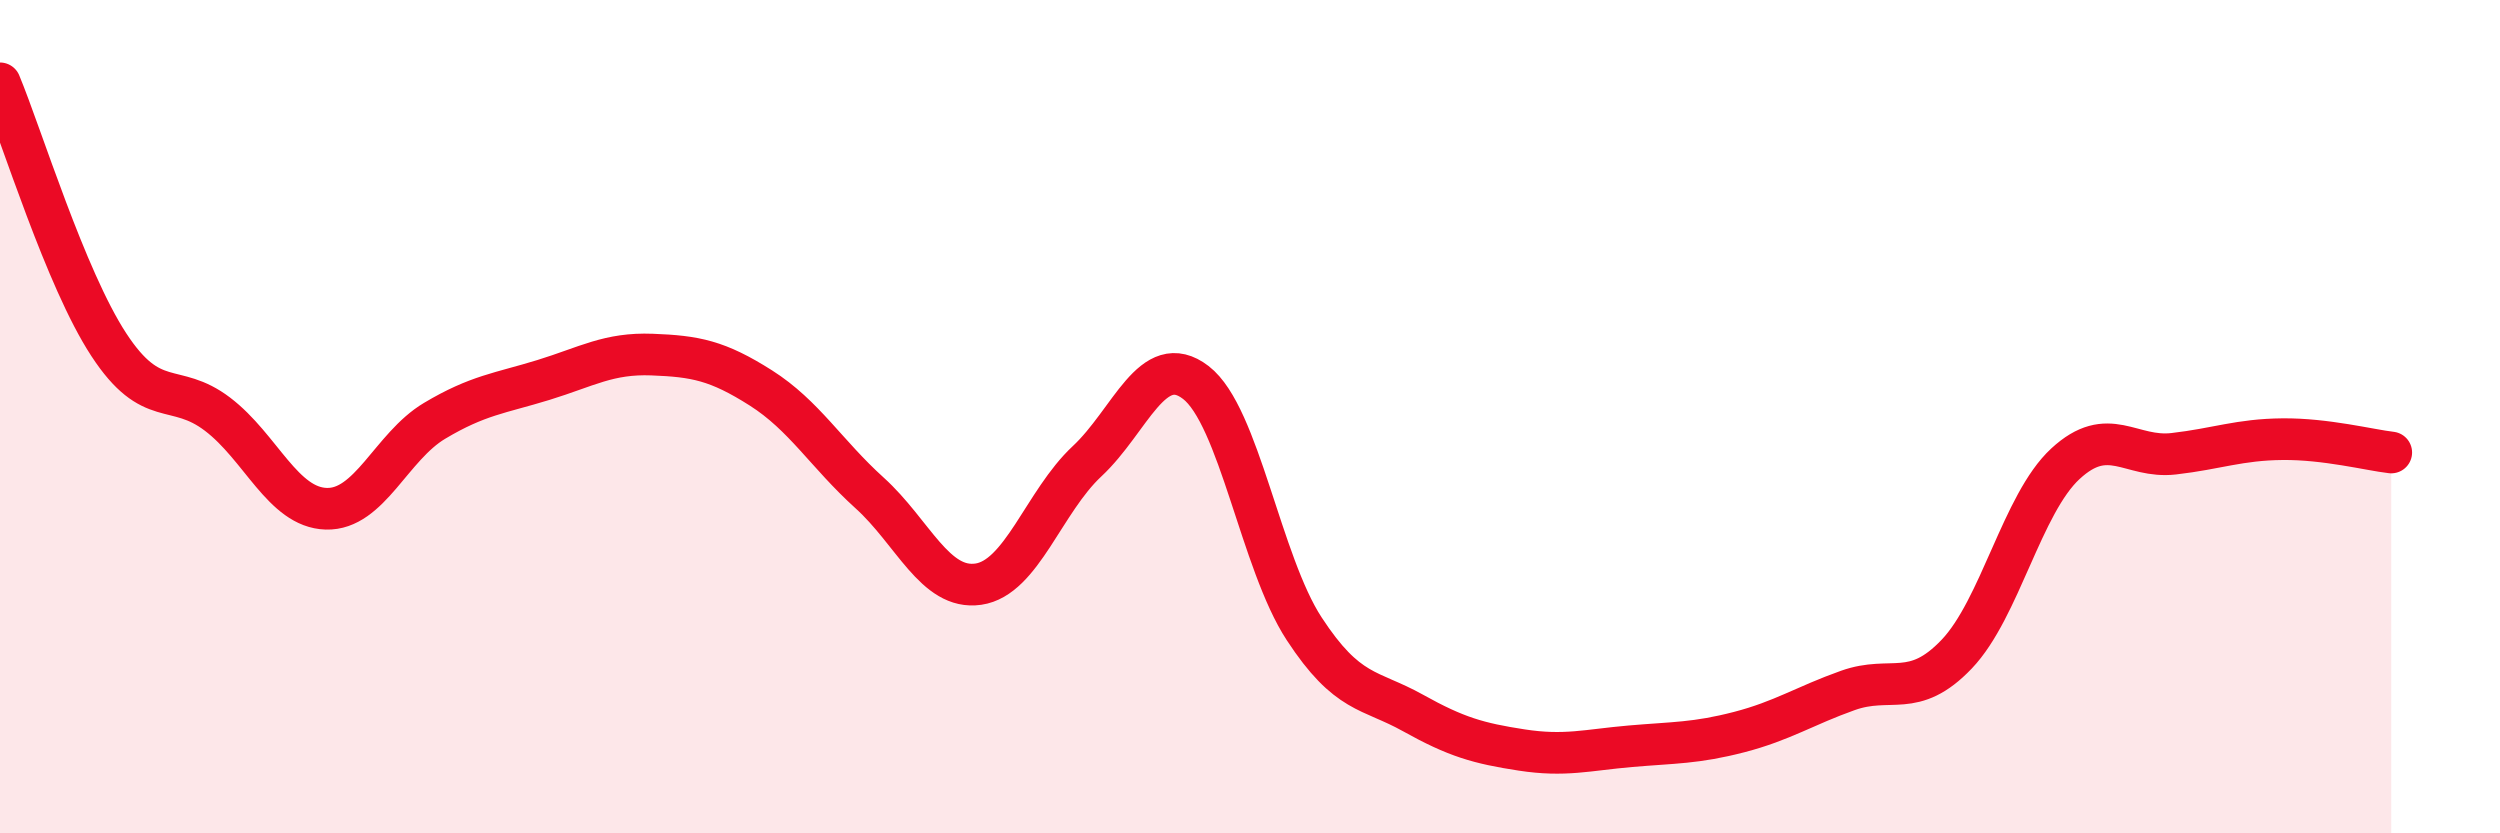 
    <svg width="60" height="20" viewBox="0 0 60 20" xmlns="http://www.w3.org/2000/svg">
      <path
        d="M 0,2 C 0.52,3.25 1.57,6.68 2.61,8.27 C 3.65,9.86 4.18,9.15 5.22,9.94 C 6.26,10.73 6.79,12.18 7.83,12.21 C 8.87,12.24 9.39,10.72 10.43,10.1 C 11.47,9.48 12,9.44 13.04,9.12 C 14.08,8.8 14.61,8.47 15.65,8.51 C 16.69,8.55 17.22,8.65 18.26,9.31 C 19.3,9.97 19.83,10.89 20.87,11.83 C 21.91,12.77 22.44,14.17 23.48,14.02 C 24.52,13.87 25.05,12.04 26.09,11.07 C 27.13,10.1 27.66,8.38 28.7,9.18 C 29.74,9.98 30.26,13.5 31.3,15.09 C 32.34,16.68 32.87,16.53 33.91,17.11 C 34.95,17.69 35.48,17.84 36.52,18 C 37.56,18.16 38.09,18 39.13,17.91 C 40.17,17.82 40.7,17.84 41.74,17.57 C 42.78,17.3 43.31,16.94 44.35,16.57 C 45.39,16.2 45.92,16.79 46.96,15.7 C 48,14.61 48.53,12.09 49.57,11.13 C 50.61,10.17 51.13,11.01 52.17,10.89 C 53.21,10.77 53.74,10.55 54.78,10.54 C 55.82,10.53 56.87,10.8 57.39,10.86L57.39 20L0 20Z"
        fill="#EB0A25"
        opacity="0.1"
        stroke-linecap="round"
        stroke-linejoin="round"
      />
      <path
        d="M 0,2 C 0.52,3.25 1.57,6.68 2.61,8.27 C 3.65,9.86 4.18,9.15 5.22,9.94 C 6.26,10.73 6.79,12.18 7.83,12.21 C 8.87,12.24 9.39,10.72 10.43,10.1 C 11.47,9.48 12,9.44 13.04,9.12 C 14.08,8.8 14.61,8.47 15.65,8.51 C 16.69,8.55 17.22,8.65 18.26,9.31 C 19.3,9.97 19.83,10.89 20.87,11.83 C 21.91,12.77 22.44,14.17 23.48,14.02 C 24.52,13.87 25.05,12.04 26.09,11.07 C 27.13,10.1 27.66,8.38 28.7,9.18 C 29.74,9.98 30.26,13.5 31.3,15.09 C 32.34,16.68 32.87,16.53 33.91,17.11 C 34.95,17.69 35.48,17.84 36.52,18 C 37.56,18.16 38.09,18 39.13,17.91 C 40.17,17.82 40.7,17.84 41.74,17.57 C 42.78,17.3 43.31,16.94 44.35,16.57 C 45.39,16.2 45.92,16.79 46.96,15.7 C 48,14.61 48.53,12.09 49.57,11.13 C 50.61,10.17 51.13,11.01 52.17,10.89 C 53.21,10.77 53.74,10.55 54.78,10.54 C 55.82,10.53 56.87,10.8 57.39,10.86"
        stroke="#EB0A25"
        stroke-width="1"
        fill="none"
        stroke-linecap="round"
        stroke-linejoin="round"
      />
    </svg>
  